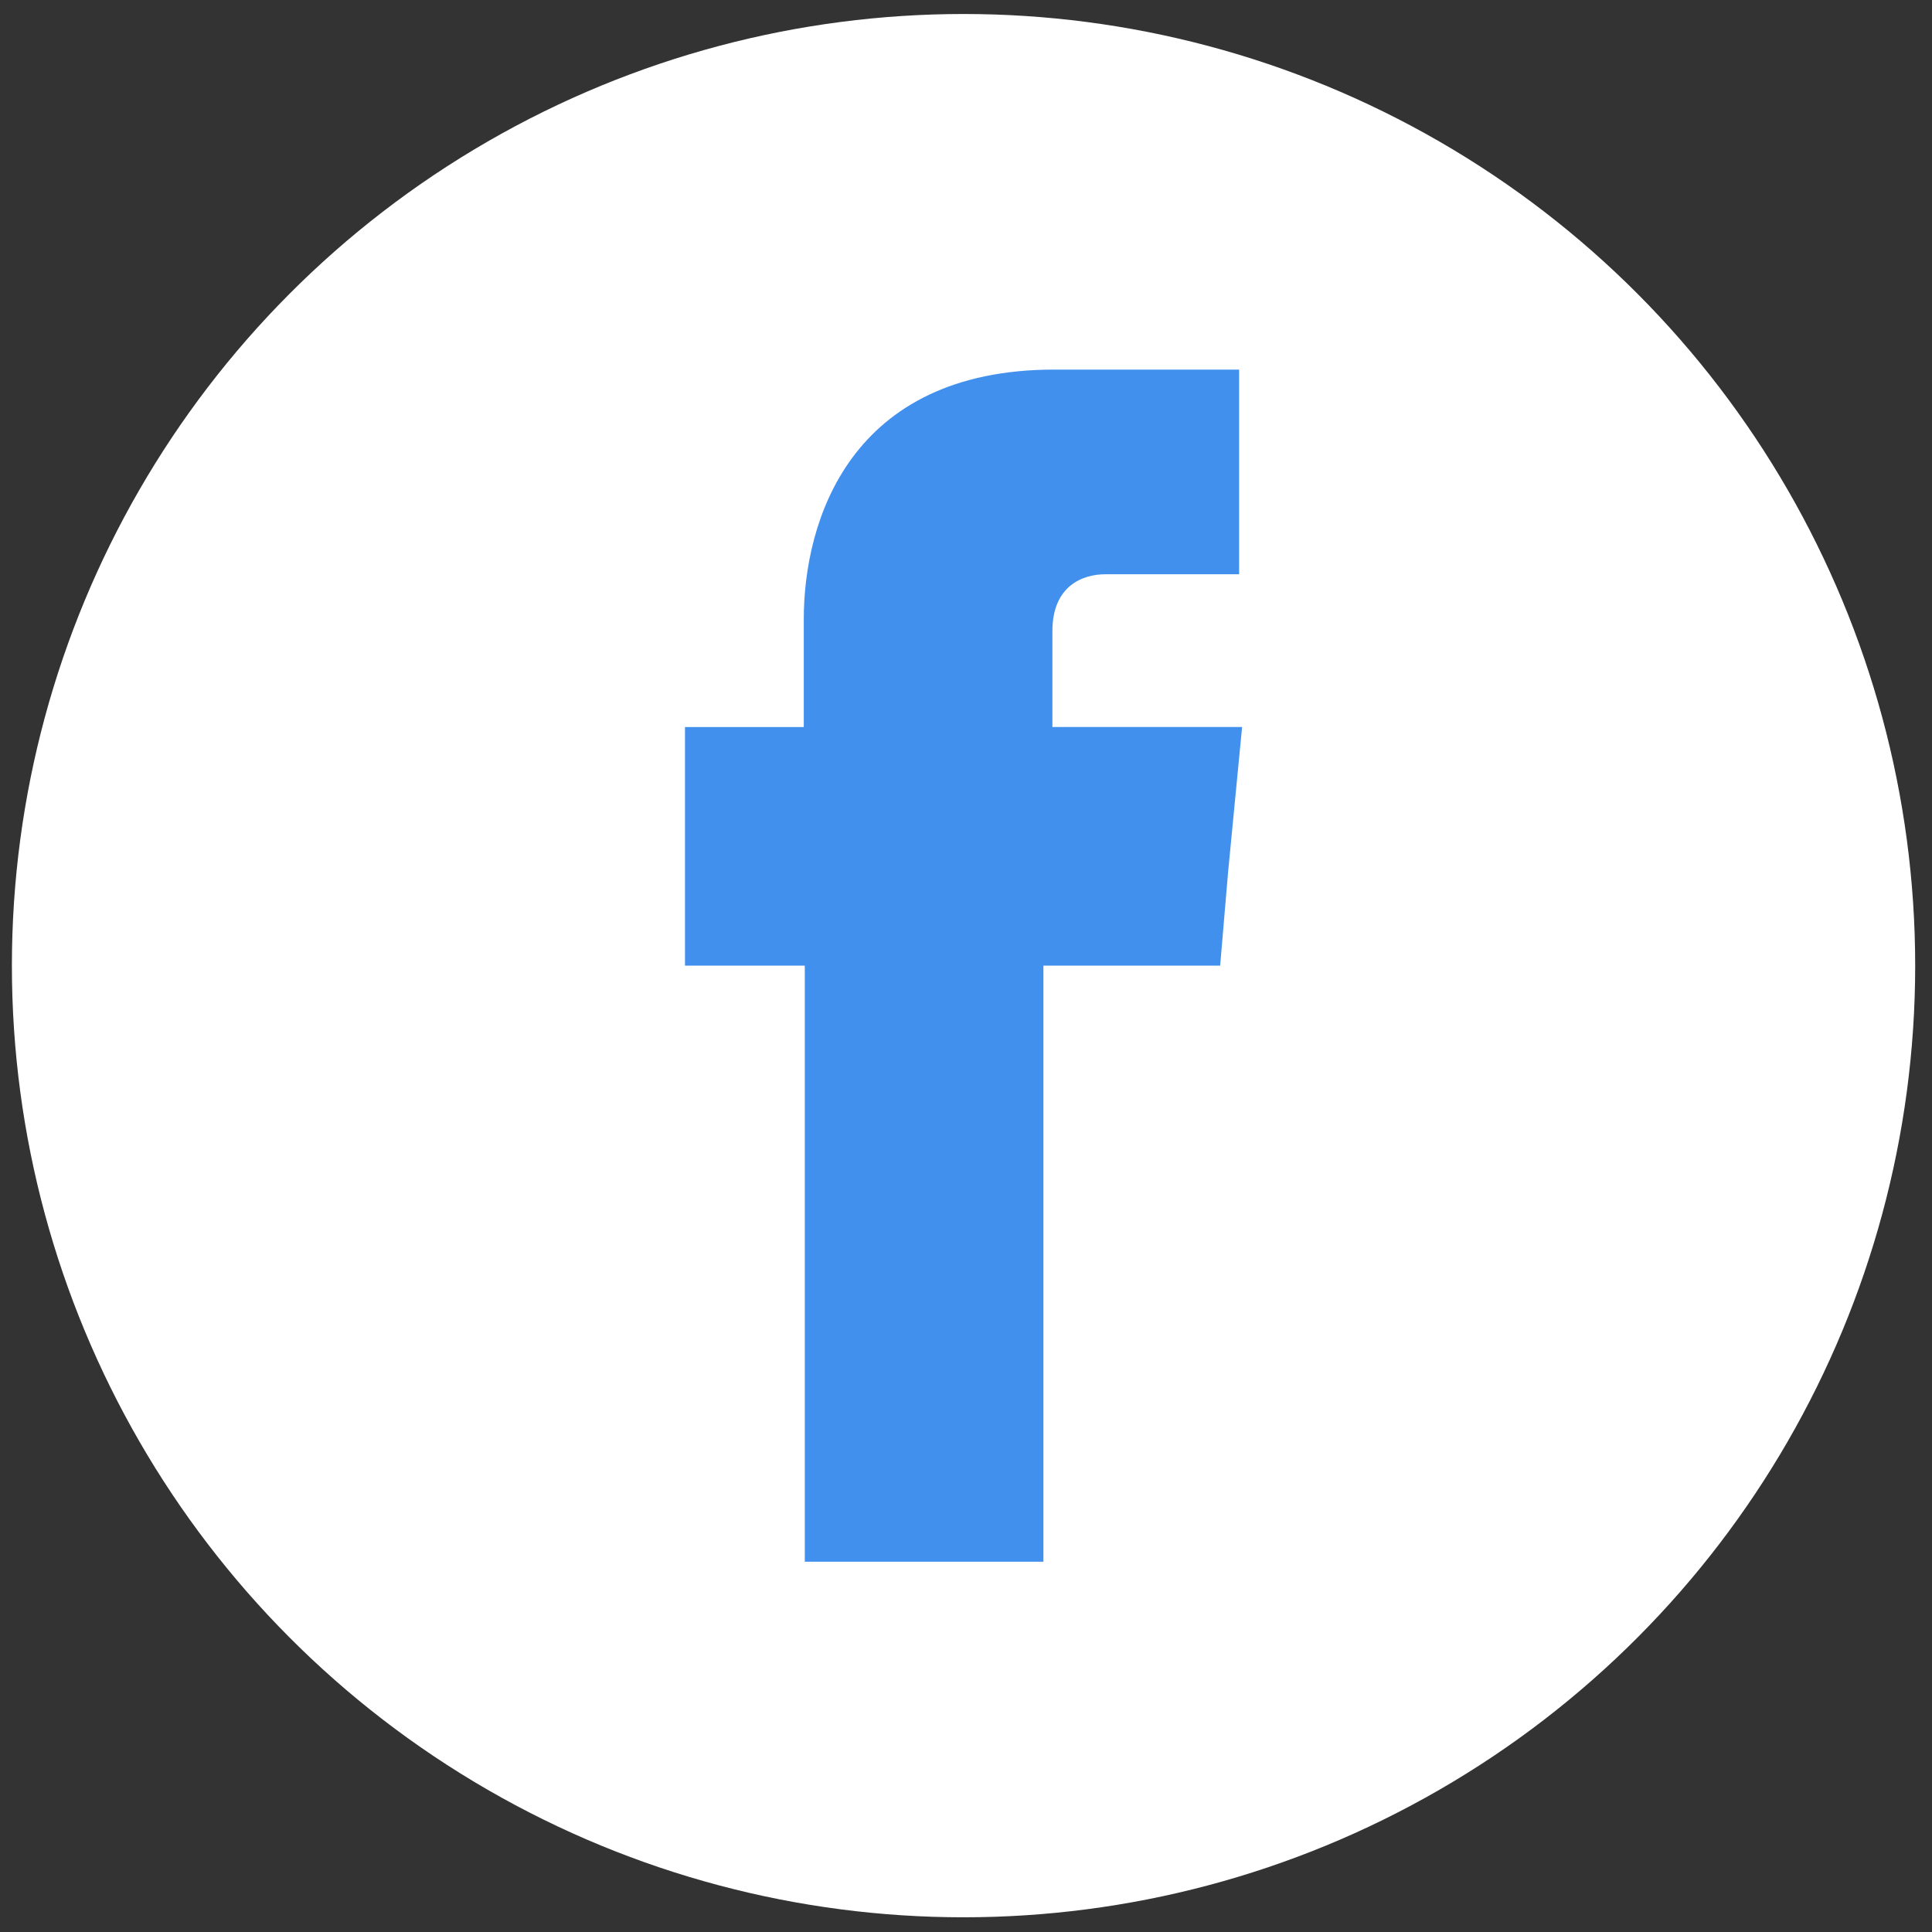 <?xml version="1.0" encoding="utf-8"?>
<!-- Generator: Adobe Illustrator 17.0.0, SVG Export Plug-In . SVG Version: 6.00 Build 0)  -->
<!DOCTYPE svg PUBLIC "-//W3C//DTD SVG 1.1//EN" "http://www.w3.org/Graphics/SVG/1.1/DTD/svg11.dtd">
<svg version="1.1" id="Layer_1" xmlns="http://www.w3.org/2000/svg" xmlns:xlink="http://www.w3.org/1999/xlink" x="0px" y="0px"
	 width="300px" height="300px" viewBox="0 0 300 300" enable-background="new 0 0 300 300" xml:space="preserve">
<rect x="0" y="0" width="300" height="300" fill="#333333" stroke="none"/>
<g>
	<circle fill-rule="evenodd" clip-rule="evenodd" fill="#FFFFFF" cx="149.618" cy="149.945" r="147.771"/>
	<path fill-rule="evenodd" clip-rule="evenodd" fill="#4290EE" d="M163.416,112.892V98.008c0-7.131,4.805-8.837,8.219-8.837
		c3.254,0,20.774,0,20.774,0V57.388h-28.681c-31.785,0-38.918,23.566-38.918,38.76v16.744h-18.447v22.324v14.729h18.605
		c0,42.017,0,92.558,0,92.558h37.052c0,0,0-51.163,0-92.558h27.444l1.238-14.574l2.17-22.48H163.416z"/>
</g>
</svg>
